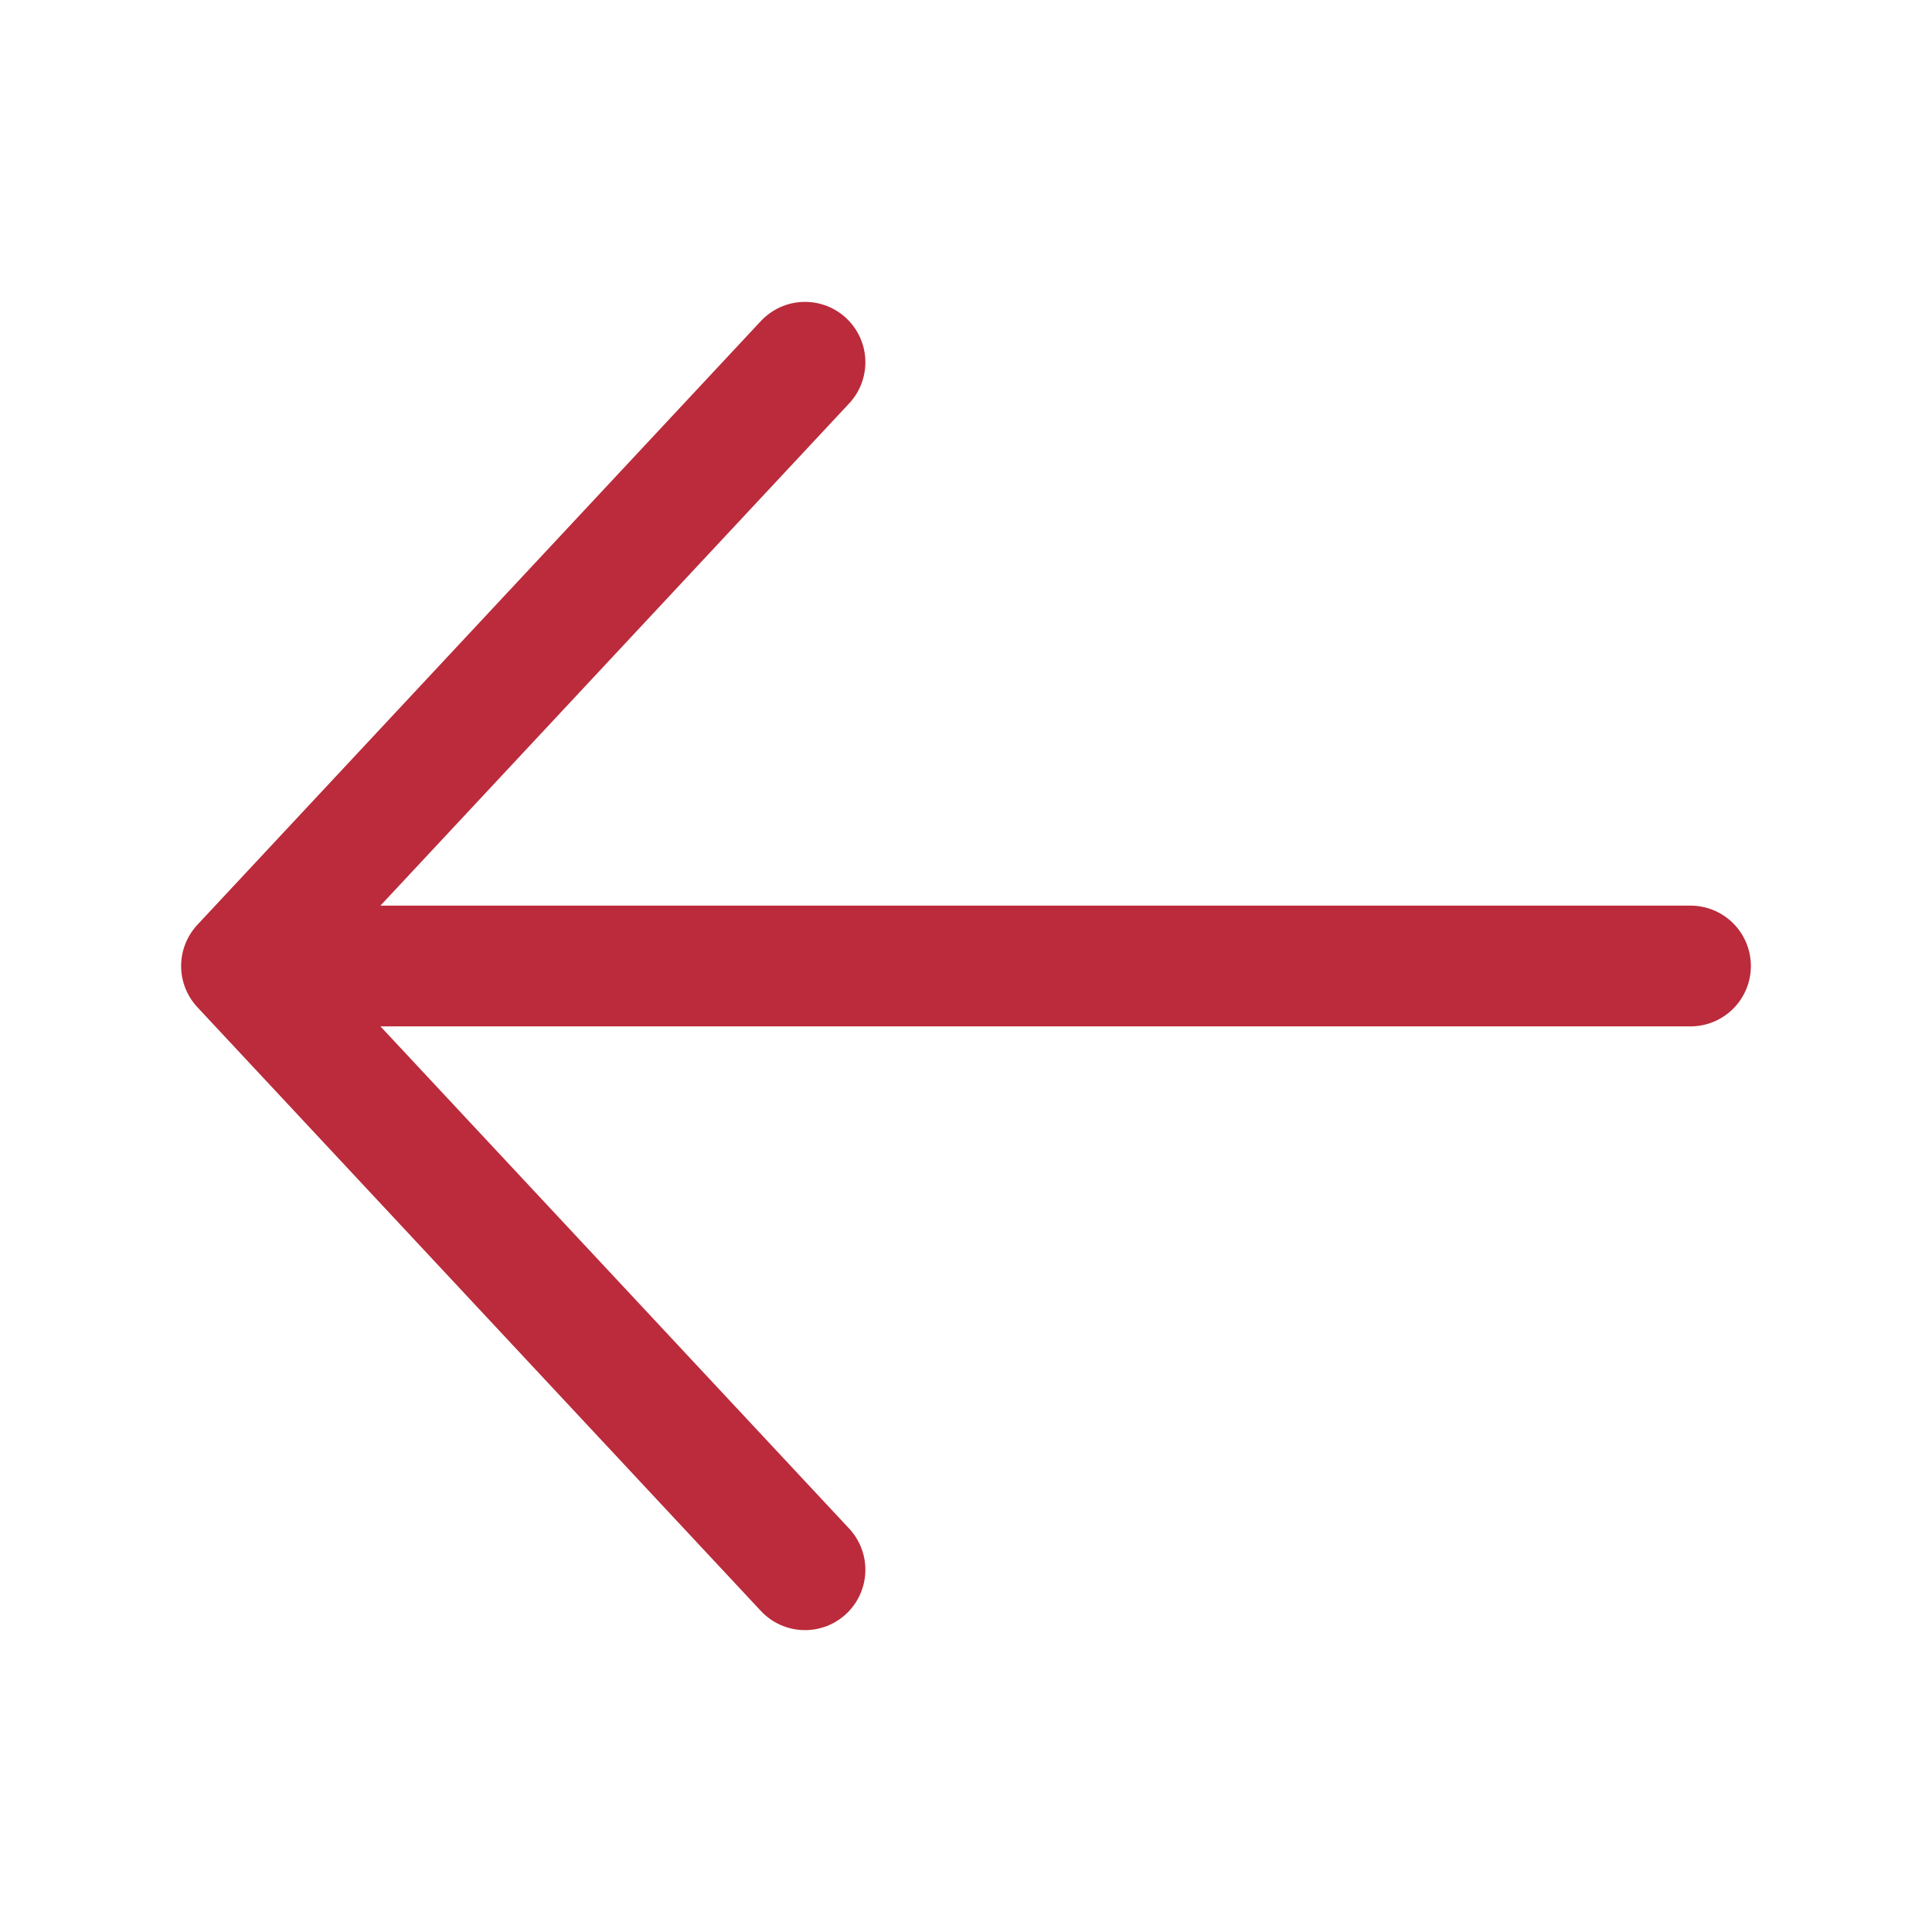 <svg width="24" height="24" viewBox="0 0 24 24" fill="none" xmlns="http://www.w3.org/2000/svg">
<g id="arrow-right-1">
<path id="Vector" d="M21 12L3 12M3 12L10 4.5M3 12L10 19.5" stroke="#BB2B3B" stroke-width="1.5" stroke-linecap="round" stroke-linejoin="round"/>
</g>
</svg>
